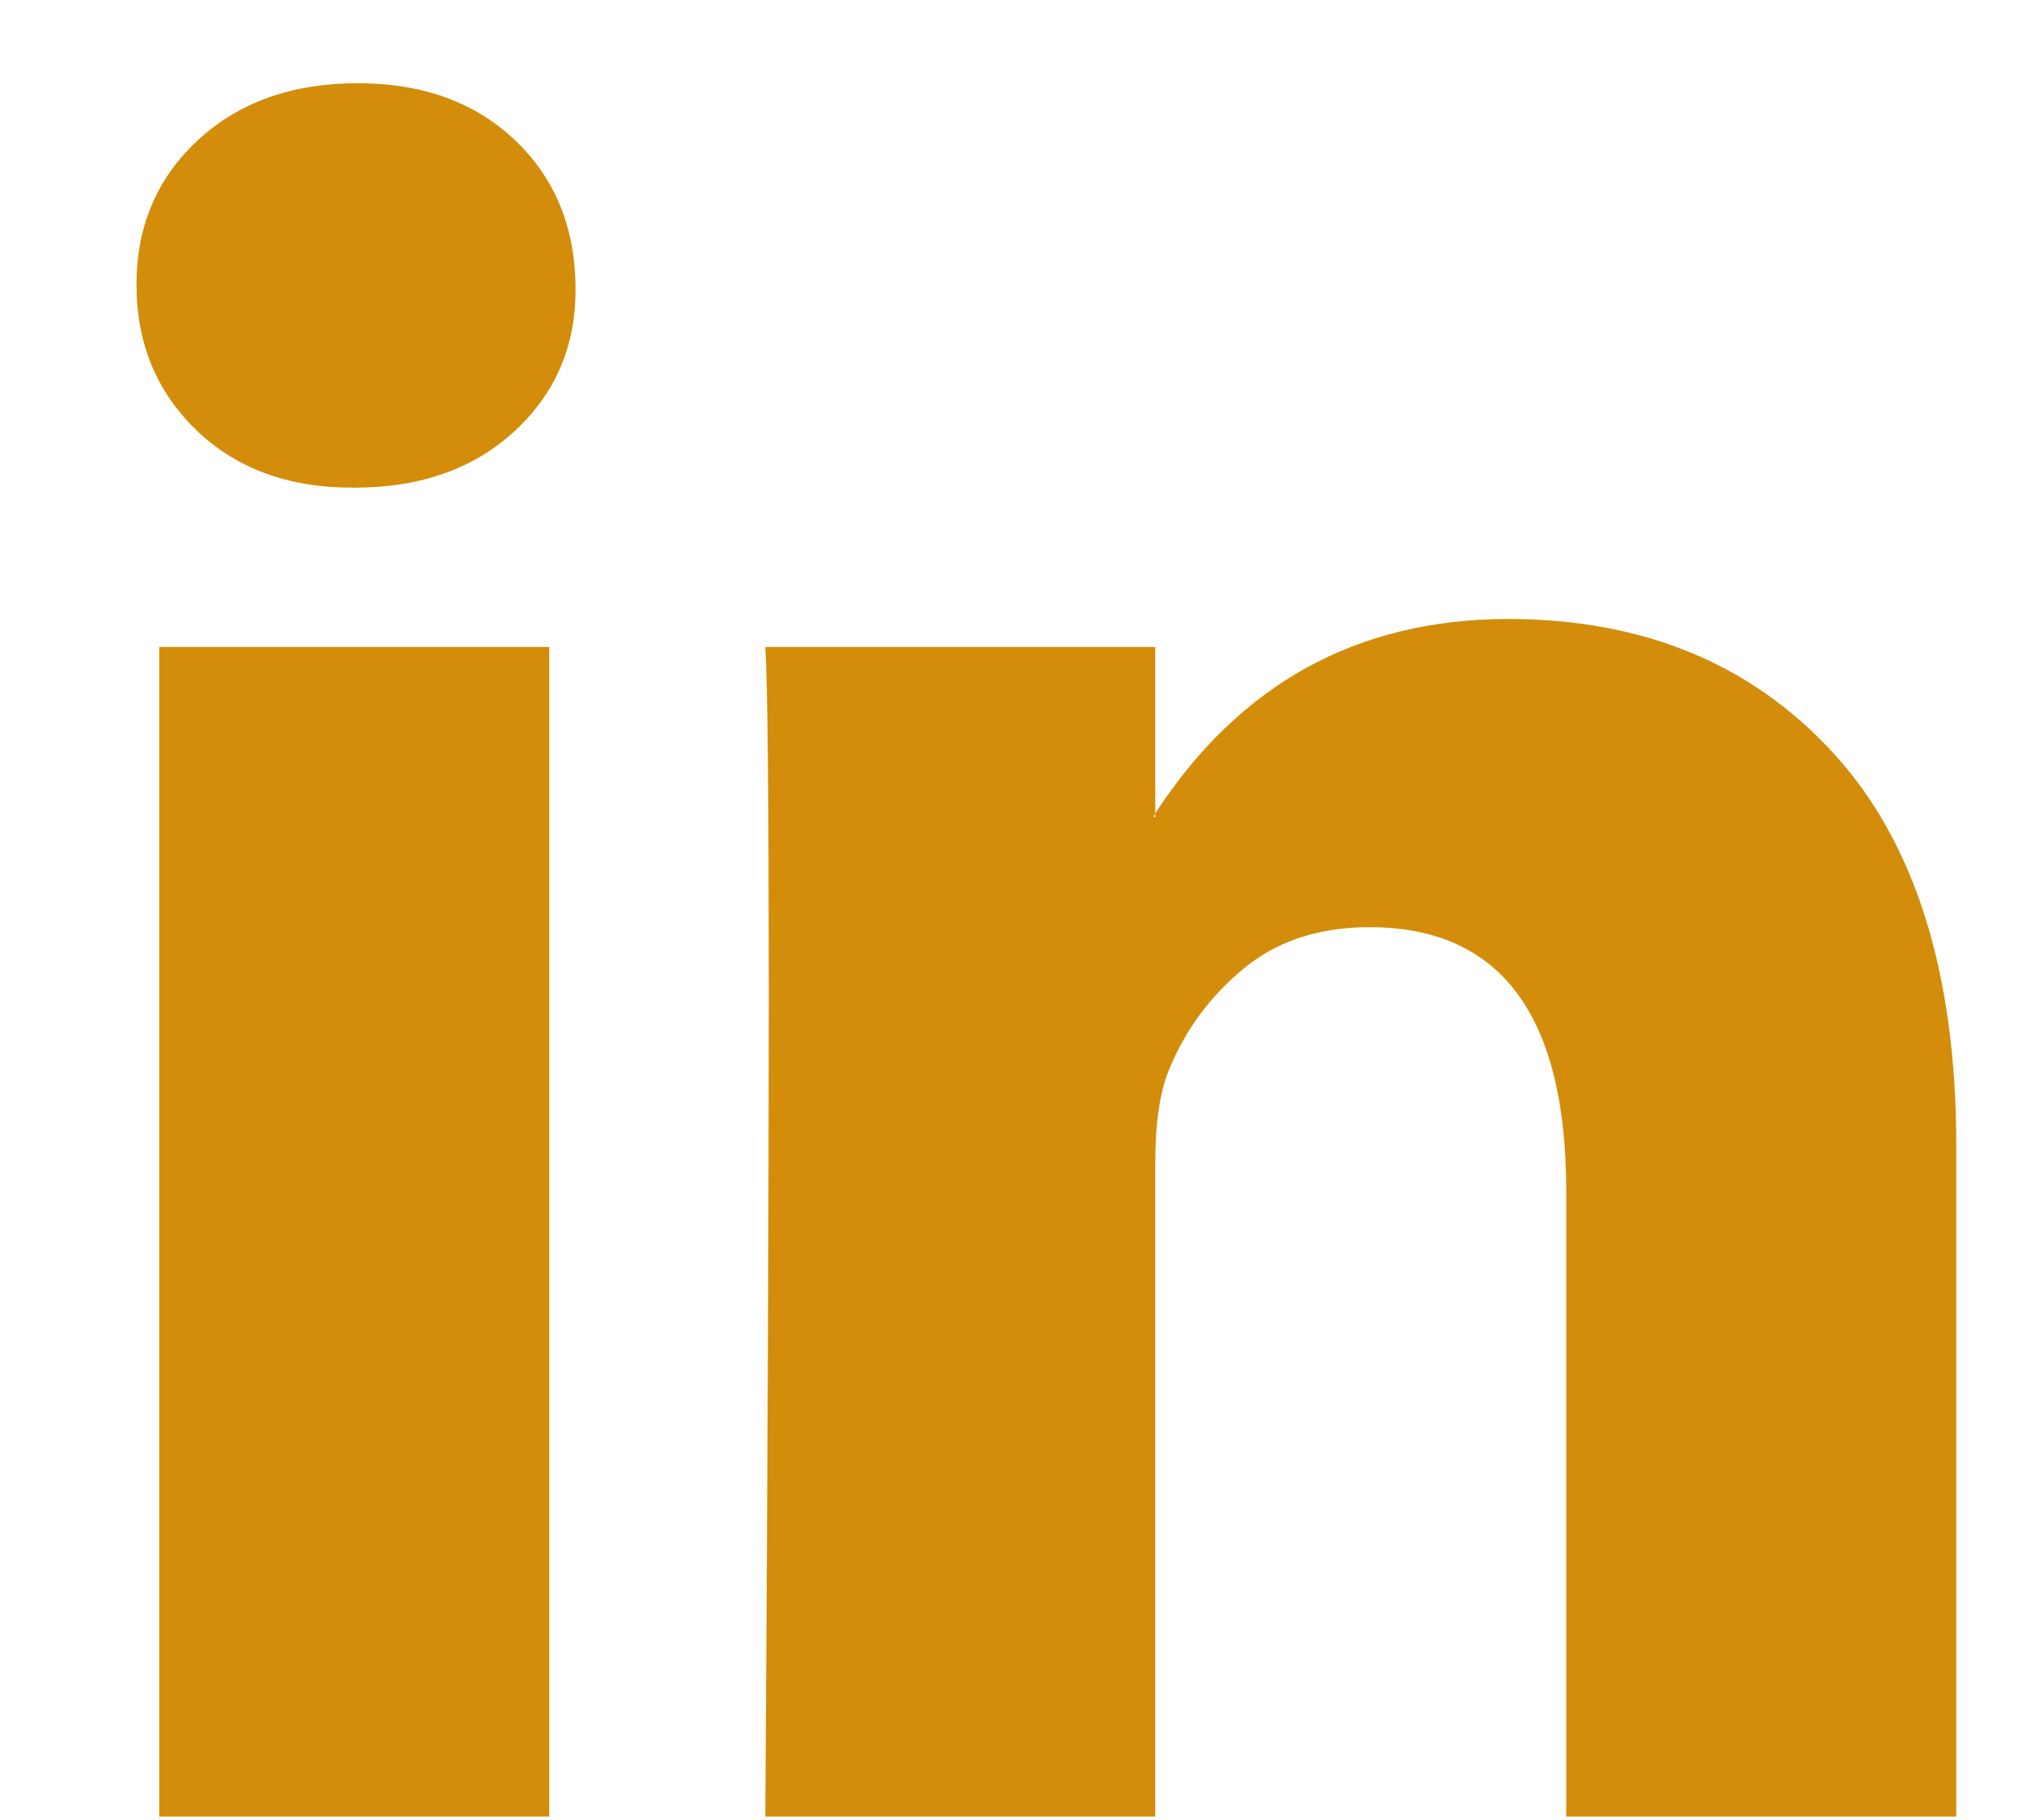 <svg width="20" height="18" viewBox="0 0 20 18" fill="none" xmlns="http://www.w3.org/2000/svg">
<path d="M1.35 2.815C1.35 2.238 1.552 1.761 1.958 1.386C2.363 1.011 2.89 0.823 3.539 0.823C4.176 0.823 4.691 1.008 5.085 1.378C5.491 1.759 5.693 2.255 5.693 2.867C5.693 3.421 5.496 3.883 5.103 4.252C4.697 4.633 4.164 4.823 3.504 4.823H3.487C2.85 4.823 2.334 4.633 1.94 4.252C1.547 3.871 1.35 3.392 1.35 2.815ZM1.575 17.966V6.399H5.433V17.966H1.575ZM7.57 17.966H11.427V11.508C11.427 11.103 11.473 10.792 11.566 10.572C11.728 10.18 11.974 9.848 12.304 9.577C12.634 9.305 13.048 9.17 13.546 9.17C14.844 9.17 15.492 10.041 15.492 11.784V17.966H19.35V11.334C19.35 9.626 18.944 8.33 18.133 7.447C17.323 6.564 16.251 6.122 14.919 6.122C13.425 6.122 12.261 6.763 11.427 8.044V8.079H11.409L11.427 8.044V6.399H7.57C7.593 6.769 7.604 7.917 7.604 9.845C7.604 11.773 7.593 14.48 7.57 17.966Z" fill="#D38D0A"/>
</svg>
